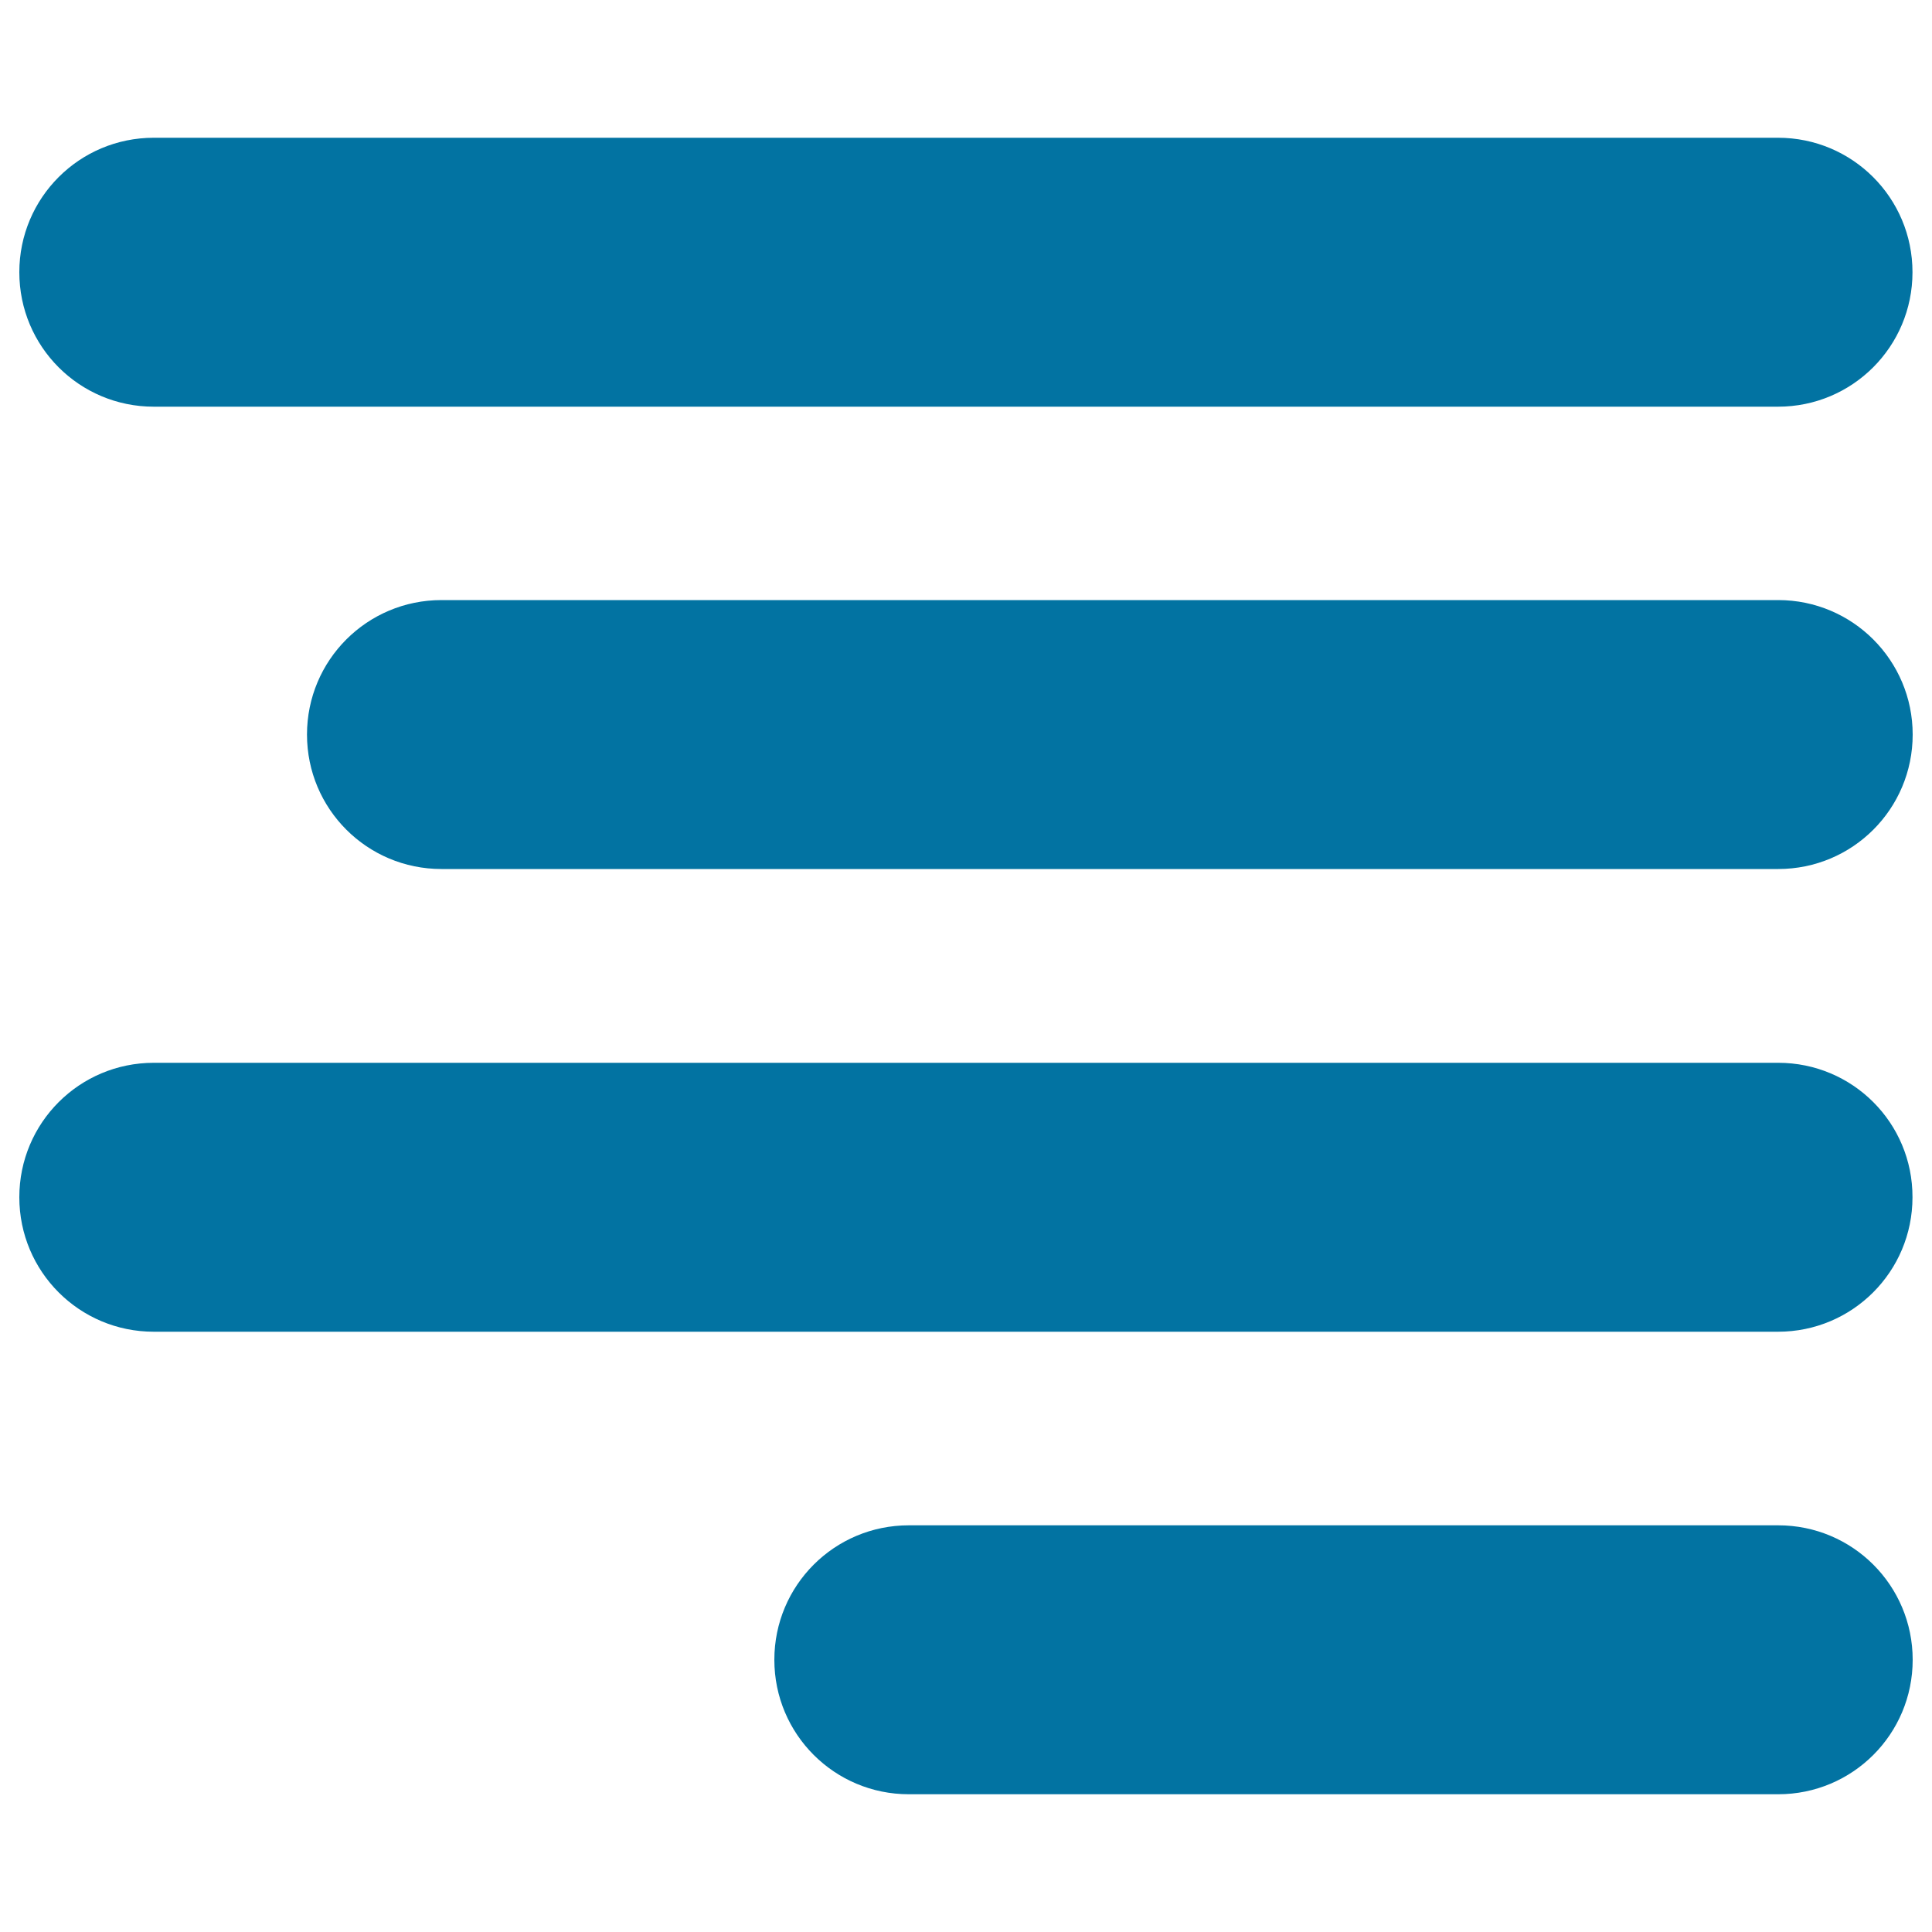 <svg xmlns="http://www.w3.org/2000/svg" viewBox="0 0 1000 1000" style="fill:#0273a2">
<title>Right Text Alignment SVG icon</title>
<g><path d="M79.6,210.5h840.7c38.5,0,69.6-31.1,69.6-69.6c0-38.5-31.1-69.6-69.6-69.6H79.6c-38.5,0-69.6,31.1-69.6,69.6C10,179.4,41.1,210.5,79.6,210.5z"/><path d="M920.4,550.1H79.6c-38.5,0-69.6,31.1-69.6,69.6s31.1,69.6,69.6,69.6h840.7c38.5,0,69.6-31.1,69.6-69.6C990,581.2,958.9,550.1,920.4,550.1z"/><path d="M920.4,310.6H228.5c-38.5,0-69.6,31.1-69.6,69.6c0,38.5,31.1,69.6,69.6,69.6h691.9c38.5,0,69.6-31.1,69.6-69.6C990,341.8,958.9,310.6,920.4,310.6z"/><path d="M920.4,789.5h-450c-38.5,0-69.6,31.1-69.6,69.6c0,38.5,31.1,69.6,69.6,69.6h450c38.5,0,69.6-31.1,69.6-69.6C990,820.6,958.9,789.5,920.4,789.5z"/></g>
</svg>